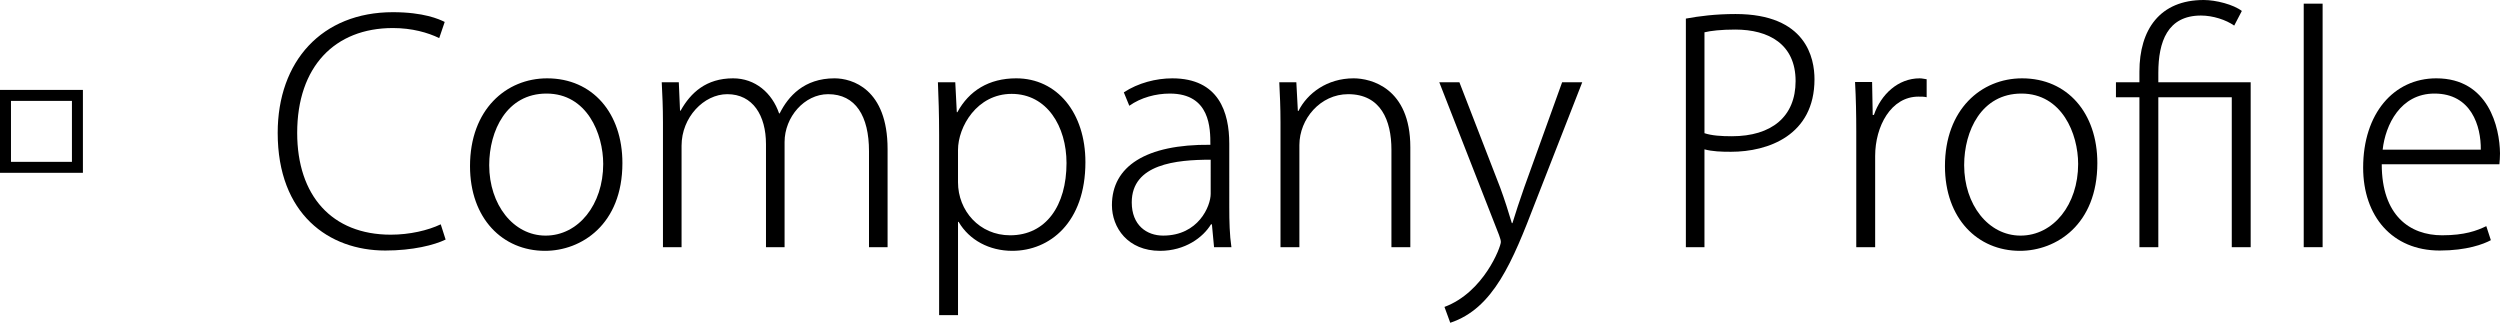 <!-- Generator: Adobe Illustrator 18.1.1, SVG Export Plug-In  -->
<svg version="1.1"
	 xmlns="http://www.w3.org/2000/svg" xmlns:xlink="http://www.w3.org/1999/xlink" xmlns:a="http://ns.adobe.com/AdobeSVGViewerExtensions/3.0/"
	 x="0px" y="0px" width="262.46px" height="33.886px" viewBox="0 0 262.46 33.886" enable-background="new 0 0 262.46 33.886"
	 xml:space="preserve">
<defs>
</defs>
<g>
	<path d="M0,18.143V9.439h8.704v8.703H0z M7.552,16.991v-6.399h-6.4v6.399H7.552z"/>
	<path d="M46.783,25.15c-1.184,0.576-3.456,1.152-6.335,1.152c-5.919,0-11.295-3.808-11.295-12.351
		c0-7.52,4.64-12.671,12.095-12.671c3.232,0,4.864,0.736,5.439,1.024L46.111,4c-1.184-0.576-2.848-1.056-4.864-1.056
		c-6.111,0-10.047,4.064-10.047,11.007c0,6.591,3.648,10.687,9.823,10.687c1.984,0,3.904-0.448,5.248-1.088L46.783,25.15z"/>
	<path d="M65.343,17.119c0,6.464-4.32,9.215-8.127,9.215c-4.448,0-7.872-3.392-7.872-8.895c0-5.952,3.808-9.215,8.095-9.215
		C62.208,8.224,65.343,11.871,65.343,17.119z M57.375,9.823c-4.191,0-6.016,3.904-6.016,7.52c0,4.128,2.528,7.392,5.92,7.392
		c3.456,0,6.048-3.264,6.048-7.52C63.328,14.047,61.631,9.823,57.375,9.823z"/>
	<path d="M93.183,25.95h-1.952V15.871c0-3.68-1.408-5.984-4.288-5.984c-2.495,0-4.575,2.4-4.575,5.024V25.95h-1.952V15.135
		c0-3.008-1.376-5.248-4.063-5.248c-2.464,0-4.8,2.432-4.8,5.408V25.95H69.6V12.863c0-1.664-0.063-2.88-0.128-4.224h1.792
		l0.128,2.976h0.064c1.056-1.888,2.688-3.392,5.503-3.392c2.336,0,4.096,1.536,4.832,3.68h0.064c0.896-1.792,2.56-3.68,5.759-3.68
		c1.824,0,5.568,1.088,5.568,7.423V25.95z"/>
	<path d="M100.512,11.775c1.216-2.24,3.295-3.552,6.175-3.552c4.288,0,7.264,3.616,7.264,8.799c0,6.335-3.743,9.311-7.68,9.311
		c-2.399,0-4.512-1.12-5.631-3.04h-0.064v9.791h-1.983V14.143c0-2.208-0.064-3.904-0.127-5.503h1.823l0.16,3.136H100.512z
		 M100.575,19.135c0,2.976,2.24,5.567,5.472,5.567c3.775,0,5.92-3.136,5.92-7.583c0-3.839-2.048-7.263-5.76-7.263
		c-3.647,0-5.632,3.456-5.632,5.888V19.135z"/>
	<path d="M129.055,21.822c0,1.376,0.032,2.848,0.224,4.128h-1.823l-0.225-2.4h-0.096c-0.832,1.376-2.72,2.784-5.344,2.784
		c-3.392,0-5.056-2.432-5.056-4.799c0-4.064,3.552-6.4,10.335-6.335c0-1.696,0-5.376-4.255-5.376c-1.473,0-3.04,0.416-4.256,1.28
		l-0.576-1.408c1.504-0.992,3.392-1.472,5.088-1.472c4.896,0,5.983,3.583,5.983,6.847V21.822z M127.103,16.767
		c-3.615,0-8.287,0.448-8.287,4.479c0,2.4,1.567,3.488,3.296,3.488c3.712,0,4.991-3.104,4.991-4.384V16.767z"/>
	<path d="M148.062,25.95h-1.984V15.711c0-3.072-1.12-5.824-4.543-5.824c-2.912,0-5.12,2.592-5.12,5.344V25.95h-1.983V12.863
		c0-1.664-0.064-2.88-0.128-4.224h1.791l0.16,3.008h0.064c0.928-1.856,3.008-3.424,5.791-3.424c1.792,0,5.952,0.992,5.952,7.231
		V25.95z"/>
	<path d="M166.109,8.64l-4.928,12.607c-2.399,6.24-4.384,11.135-8.927,12.639l-0.608-1.664c4.128-1.536,5.92-6.304,5.92-6.815
		c0-0.16-0.064-0.384-0.192-0.736L151.103,8.64h2.111l4.288,11.071c0.448,1.216,0.896,2.624,1.216,3.712h0.064
		c0.319-1.056,0.768-2.4,1.248-3.776l3.967-11.007H166.109z"/>
	<path d="M176.989,1.952c1.376-0.256,3.104-0.48,5.216-0.48c7.455,0,8.287,4.671,8.287,6.847c0,5.888-4.863,7.616-8.768,7.616
		c-1.023,0-1.951-0.032-2.783-0.256V25.95h-1.952V1.952z M178.941,13.983c0.768,0.256,1.76,0.32,2.88,0.32
		c4.159,0,6.688-2.048,6.688-5.792c0-3.872-2.816-5.407-6.336-5.407c-1.472,0-2.592,0.128-3.231,0.288V13.983z"/>
	<path d="M202.268,10.208c-0.256-0.064-0.512-0.064-0.863-0.064c-2.88,0-4.544,3.104-4.544,6.239v9.567h-1.983V13.759
		c0-1.728-0.032-3.424-0.128-5.152h1.791l0.064,3.456h0.128c0.736-2.144,2.528-3.839,4.8-3.839c0.256,0,0.479,0.064,0.735,0.096
		V10.208z"/>
	<path d="M220.188,17.119c0,6.464-4.319,9.215-8.127,9.215c-4.448,0-7.872-3.392-7.872-8.895c0-5.952,3.809-9.215,8.096-9.215
		C217.052,8.224,220.188,11.871,220.188,17.119z M212.221,9.823c-4.192,0-6.016,3.904-6.016,7.52c0,4.128,2.527,7.392,5.919,7.392
		c3.456,0,6.048-3.264,6.048-7.52C218.172,14.047,216.476,9.823,212.221,9.823z"/>
	<path d="M226.589,25.95h-1.984V10.208h-2.464V8.64h2.464V7.52c0-4.416,2.145-7.52,6.752-7.52c1.279,0,3.136,0.48,3.999,1.152
		l-0.8,1.536c-0.863-0.608-2.239-1.056-3.487-1.056c-3.52,0-4.479,2.752-4.479,6.016V8.64h9.695V25.95H234.3V10.208h-7.711V25.95z"
		/>
	<path d="M243.837,25.95h-1.983V0.384h1.983V25.95z"/>
	<path d="M261.5,25.214c-0.768,0.416-2.527,1.088-5.375,1.088c-4.992,0-8.032-3.616-8.032-8.704c0-5.664,3.2-9.375,7.68-9.375
		c5.504,0,6.655,5.184,6.688,7.871c0,0.48-0.032,0.768-0.063,1.152h-12.352c0,5.375,2.944,7.455,6.336,7.455
		c2.367,0,3.647-0.48,4.64-0.96L261.5,25.214z M260.444,15.711c0.032-2.464-0.992-5.888-4.863-5.888
		c-3.584,0-5.152,3.296-5.44,5.888H260.444z"/>
</g>
</svg>